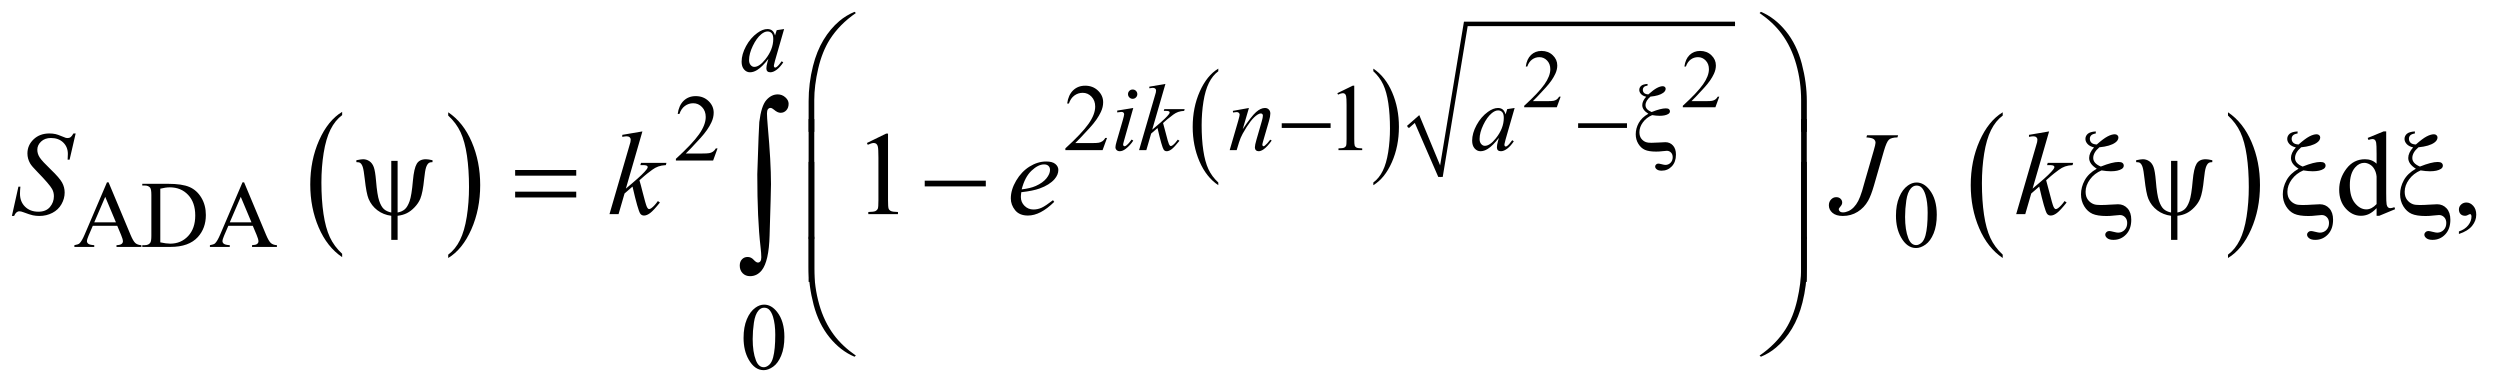 <?xml version="1.0" encoding="UTF-8"?>
<!DOCTYPE svg PUBLIC '-//W3C//DTD SVG 1.0//EN'
          'http://www.w3.org/TR/2001/REC-SVG-20010904/DTD/svg10.dtd'>
<svg stroke-dasharray="none" shape-rendering="auto" xmlns="http://www.w3.org/2000/svg" font-family="'Dialog'" text-rendering="auto" width="329" fill-opacity="1" color-interpolation="auto" color-rendering="auto" preserveAspectRatio="xMidYMid meet" font-size="12px" viewBox="0 0 329 51" fill="black" xmlns:xlink="http://www.w3.org/1999/xlink" stroke="black" image-rendering="auto" stroke-miterlimit="10" stroke-linecap="square" stroke-linejoin="miter" font-style="normal" stroke-width="1" height="51" stroke-dashoffset="0" font-weight="normal" stroke-opacity="1"
><!--Generated by the Batik Graphics2D SVG Generator--><defs id="genericDefs"
  /><g
  ><defs id="defs1"
    ><clipPath clipPathUnits="userSpaceOnUse" id="clipPath1"
      ><path d="M1.065 3.012 L209.564 3.012 L209.564 35.039 L1.065 35.039 L1.065 3.012 Z"
      /></clipPath
      ><clipPath clipPathUnits="userSpaceOnUse" id="clipPath2"
      ><path d="M34.136 96.543 L34.136 1123.051 L6716.801 1123.051 L6716.801 96.543 Z"
      /></clipPath
    ></defs
    ><g transform="scale(1.576,1.576) translate(-1.065,-3.012) matrix(0.031,0,0,0.031,0,0)"
    ><path d="M955.984 780.781 L955.984 789.797 Q915.359 762.516 892.719 709.703 Q870.078 656.891 870.078 594.125 Q870.078 528.828 893.891 475.188 Q917.703 421.531 955.984 398.438 L955.984 407.25 Q936.844 421.531 924.547 446.312 Q912.25 471.078 906.172 509.188 Q900.109 547.297 900.109 588.656 Q900.109 635.484 905.703 673.281 Q911.312 711.062 922.828 735.938 Q934.359 760.828 955.984 780.781 Z" stroke="none" clip-path="url(#clipPath2)"
    /></g
    ><g transform="matrix(0.049,0,0,0.049,-1.678,-4.746)"
    ><path d="M1238 407.25 L1238 398.438 Q1278.625 425.516 1301.266 478.328 Q1323.906 531.125 1323.906 593.906 Q1323.906 659.203 1300.094 712.953 Q1276.281 766.703 1238 789.797 L1238 780.781 Q1257.297 766.5 1269.594 741.719 Q1281.891 716.953 1287.875 678.953 Q1293.875 640.938 1293.875 599.375 Q1293.875 552.75 1288.344 514.859 Q1282.828 476.953 1271.234 452.078 Q1259.641 427.203 1238 407.25 Z" stroke="none" clip-path="url(#clipPath2)"
    /></g
    ><g transform="matrix(0.049,0,0,0.049,-1.678,-4.746)"
    ><path d="M3306.234 587.016 L3306.234 594.25 Q3273.719 572.406 3255.594 530.156 Q3237.469 487.922 3237.469 437.688 Q3237.469 385.453 3256.531 342.547 Q3275.594 299.625 3306.234 281.141 L3306.234 288.203 Q3290.906 299.625 3281.062 319.453 Q3271.219 339.266 3266.359 369.75 Q3261.516 400.234 3261.516 433.328 Q3261.516 470.781 3266 501.016 Q3270.484 531.25 3279.703 551.156 Q3288.922 571.062 3306.234 587.016 Z" stroke="none" clip-path="url(#clipPath2)"
    /></g
    ><g transform="matrix(0.049,0,0,0.049,-1.678,-4.746)"
    ><path d="M3722.609 288.203 L3722.609 281.141 Q3755.125 302.812 3773.25 345.062 Q3791.375 387.297 3791.375 437.531 Q3791.375 489.766 3772.312 532.766 Q3753.25 575.766 3722.609 594.25 L3722.609 587.016 Q3738.062 575.594 3747.891 555.766 Q3757.734 535.953 3762.531 505.562 Q3767.328 475.156 3767.328 441.891 Q3767.328 404.609 3762.906 374.297 Q3758.484 343.969 3749.203 324.062 Q3739.922 304.156 3722.609 288.203 Z" stroke="none" clip-path="url(#clipPath2)"
    /></g
    ><g stroke-linecap="round" stroke-linejoin="round" transform="matrix(0.049,0,0,0.049,-1.678,-4.746)"
    ><path fill="none" d="M3815 438 L3840 416" clip-path="url(#clipPath2)"
    /></g
    ><g stroke-linecap="round" stroke-linejoin="round" transform="matrix(0.049,0,0,0.049,-1.678,-4.746)"
    ><path fill="none" d="M3840 416 L3903 572" clip-path="url(#clipPath2)"
    /></g
    ><g stroke-linecap="round" stroke-linejoin="round" transform="matrix(0.049,0,0,0.049,-1.678,-4.746)"
    ><path fill="none" d="M3903 572 L3971 161" clip-path="url(#clipPath2)"
    /></g
    ><g stroke-linecap="round" stroke-linejoin="round" transform="matrix(0.049,0,0,0.049,-1.678,-4.746)"
    ><path fill="none" d="M3971 161 L4694 161" clip-path="url(#clipPath2)"
    /></g
    ><g transform="matrix(0.049,0,0,0.049,-1.678,-4.746)"
    ><path d="M3813 435 L3846 406 L3902 541 L3966 155 L4694 155 L4694 167 L3976 167 L3909 572 L3897 572 L3834 427 L3818 441 Z" stroke="none" clip-path="url(#clipPath2)"
    /></g
    ><g transform="matrix(0.049,0,0,0.049,-1.678,-4.746)"
    ><path d="M5412.984 780.781 L5412.984 789.797 Q5372.359 762.516 5349.719 709.703 Q5327.078 656.891 5327.078 594.125 Q5327.078 528.828 5350.891 475.188 Q5374.703 421.531 5412.984 398.438 L5412.984 407.25 Q5393.844 421.531 5381.547 446.312 Q5369.25 471.078 5363.172 509.188 Q5357.109 547.297 5357.109 588.656 Q5357.109 635.484 5362.703 673.281 Q5368.312 711.062 5379.828 735.938 Q5391.359 760.828 5412.984 780.781 Z" stroke="none" clip-path="url(#clipPath2)"
    /></g
    ><g transform="matrix(0.049,0,0,0.049,-1.678,-4.746)"
    ><path d="M6018 407.25 L6018 398.438 Q6058.625 425.516 6081.266 478.328 Q6103.906 531.125 6103.906 593.906 Q6103.906 659.203 6080.094 712.953 Q6056.281 766.703 6018 789.797 L6018 780.781 Q6037.297 766.5 6049.594 741.719 Q6061.891 716.953 6067.875 678.953 Q6073.875 640.938 6073.875 599.375 Q6073.875 552.75 6068.344 514.859 Q6062.828 476.953 6051.234 452.078 Q6039.641 427.203 6018 407.25 Z" stroke="none" clip-path="url(#clipPath2)"
    /></g
    ><g transform="matrix(0.049,0,0,0.049,-1.678,-4.746)"
    ><path d="M4225.703 356.453 L4215.312 385 L4127.812 385 L4127.812 380.953 Q4166.422 345.734 4182.172 323.422 Q4197.922 301.109 4197.922 282.625 Q4197.922 268.516 4189.281 259.438 Q4180.641 250.359 4168.609 250.359 Q4157.672 250.359 4148.969 256.766 Q4140.281 263.156 4136.125 275.516 L4132.078 275.516 Q4134.812 255.281 4146.125 244.453 Q4157.453 233.625 4174.406 233.625 Q4192.453 233.625 4204.531 245.219 Q4216.625 256.812 4216.625 272.562 Q4216.625 283.828 4211.375 295.094 Q4203.281 312.812 4185.125 332.609 Q4157.891 362.359 4151.109 368.484 L4189.828 368.484 Q4201.641 368.484 4206.391 367.609 Q4211.156 366.734 4214.984 364.062 Q4218.812 361.375 4221.656 356.453 L4225.703 356.453 ZM4651.703 356.453 L4641.312 385 L4553.812 385 L4553.812 380.953 Q4592.422 345.734 4608.172 323.422 Q4623.922 301.109 4623.922 282.625 Q4623.922 268.516 4615.281 259.438 Q4606.641 250.359 4594.609 250.359 Q4583.672 250.359 4574.969 256.766 Q4566.281 263.156 4562.125 275.516 L4558.078 275.516 Q4560.812 255.281 4572.125 244.453 Q4583.453 233.625 4600.406 233.625 Q4618.453 233.625 4630.531 245.219 Q4642.625 256.812 4642.625 272.562 Q4642.625 283.828 4637.375 295.094 Q4629.281 312.812 4611.125 332.609 Q4583.891 362.359 4577.109 368.484 L4615.828 368.484 Q4627.641 368.484 4632.391 367.609 Q4637.156 366.734 4640.984 364.062 Q4644.812 361.375 4647.656 356.453 L4651.703 356.453 Z" stroke="none" clip-path="url(#clipPath2)"
    /></g
    ><g transform="matrix(0.049,0,0,0.049,-1.678,-4.746)"
    ><path d="M3007.375 467.375 L2995.5 500 L2895.5 500 L2895.5 495.375 Q2939.625 455.125 2957.625 429.625 Q2975.625 404.125 2975.625 383 Q2975.625 366.875 2965.75 356.5 Q2955.875 346.125 2942.125 346.125 Q2929.625 346.125 2919.688 353.438 Q2909.75 360.75 2905 374.875 L2900.375 374.875 Q2903.5 351.75 2916.438 339.375 Q2929.375 327 2948.75 327 Q2969.375 327 2983.188 340.25 Q2997 353.5 2997 371.5 Q2997 384.375 2991 397.25 Q2981.75 417.5 2961 440.125 Q2929.875 474.125 2922.125 481.125 L2966.375 481.125 Q2979.875 481.125 2985.312 480.125 Q2990.75 479.125 2995.125 476.062 Q2999.5 473 3002.75 467.375 L3007.375 467.375 ZM3626 347.125 L3667.25 327 L3671.375 327 L3671.375 470.125 Q3671.375 484.375 3672.562 487.875 Q3673.75 491.375 3677.5 493.25 Q3681.25 495.125 3692.75 495.375 L3692.75 500 L3629 500 L3629 495.375 Q3641 495.125 3644.5 493.312 Q3648 491.5 3649.375 488.438 Q3650.75 485.375 3650.75 470.125 L3650.75 378.625 Q3650.75 360.125 3649.5 354.875 Q3648.625 350.875 3646.312 349 Q3644 347.125 3640.75 347.125 Q3636.125 347.125 3627.875 351 L3626 347.125 Z" stroke="none" clip-path="url(#clipPath2)"
    /></g
    ><g transform="matrix(0.049,0,0,0.049,-1.678,-4.746)"
    ><path d="M1961.375 495.375 L1949.5 528 L1849.5 528 L1849.5 523.375 Q1893.625 483.125 1911.625 457.625 Q1929.625 432.125 1929.625 411 Q1929.625 394.875 1919.75 384.5 Q1909.875 374.125 1896.125 374.125 Q1883.625 374.125 1873.688 381.438 Q1863.75 388.75 1859 402.875 L1854.375 402.875 Q1857.5 379.75 1870.438 367.375 Q1883.375 355 1902.75 355 Q1923.375 355 1937.188 368.25 Q1951 381.5 1951 399.5 Q1951 412.375 1945 425.25 Q1935.75 445.5 1915 468.125 Q1883.875 502.125 1876.125 509.125 L1920.375 509.125 Q1933.875 509.125 1939.312 508.125 Q1944.75 507.125 1949.125 504.062 Q1953.5 501 1956.75 495.375 L1961.375 495.375 Z" stroke="none" clip-path="url(#clipPath2)"
    /></g
    ><g transform="matrix(0.049,0,0,0.049,-1.678,-4.746)"
    ><path d="M349.125 703.25 L283.5 703.25 L272 730 Q267.75 739.875 267.75 744.75 Q267.75 748.625 271.438 751.562 Q275.125 754.5 287.375 755.375 L287.375 760 L234 760 L234 755.375 Q244.625 753.5 247.75 750.5 Q254.125 744.5 261.875 726.125 L321.5 586.625 L325.875 586.625 L384.875 727.625 Q392 744.625 397.812 749.688 Q403.625 754.75 414 755.375 L414 760 L347.125 760 L347.125 755.375 Q357.25 754.875 360.812 752 Q364.375 749.125 364.375 745 Q364.375 739.5 359.375 727.625 L349.125 703.25 ZM345.625 694 L316.875 625.5 L287.375 694 L345.625 694 ZM416.375 760 L416.375 755.375 L422.75 755.375 Q433.5 755.375 438 748.5 Q440.75 744.375 440.75 730 L440.75 620.5 Q440.75 604.625 437.25 600.625 Q432.375 595.125 422.75 595.125 L416.375 595.125 L416.375 590.5 L485.375 590.5 Q523.375 590.5 543.188 599.125 Q563 607.75 575.062 627.875 Q587.125 648 587.125 674.375 Q587.125 709.75 565.625 733.5 Q541.5 760 492.125 760 L416.375 760 ZM464.75 747.75 Q480.625 751.25 491.375 751.25 Q520.375 751.25 539.5 730.875 Q558.625 710.5 558.625 675.625 Q558.625 640.5 539.5 620.25 Q520.375 600 490.375 600 Q479.125 600 464.75 603.625 L464.75 747.75 ZM713.125 703.25 L647.5 703.25 L636 730 Q631.75 739.875 631.75 744.75 Q631.75 748.625 635.438 751.562 Q639.125 754.5 651.375 755.375 L651.375 760 L598 760 L598 755.375 Q608.625 753.5 611.75 750.5 Q618.125 744.5 625.875 726.125 L685.5 586.625 L689.875 586.625 L748.875 727.625 Q756 744.625 761.812 749.688 Q767.625 754.75 778 755.375 L778 760 L711.125 760 L711.125 755.375 Q721.25 754.875 724.812 752 Q728.375 749.125 728.375 745 Q728.375 739.5 723.375 727.625 L713.125 703.25 ZM709.625 694 L680.875 625.5 L651.375 694 L709.625 694 ZM5126.25 676.25 Q5126.25 647.25 5135 626.312 Q5143.75 605.375 5158.25 595.125 Q5169.5 587 5181.5 587 Q5201 587 5216.5 606.875 Q5235.875 631.5 5235.875 673.625 Q5235.875 703.125 5227.375 723.75 Q5218.875 744.375 5205.688 753.688 Q5192.5 763 5180.25 763 Q5156 763 5139.875 734.375 Q5126.25 710.25 5126.25 676.25 ZM5150.75 679.375 Q5150.75 714.375 5159.375 736.5 Q5166.5 755.125 5180.625 755.125 Q5187.375 755.125 5194.625 749.062 Q5201.875 743 5205.625 728.75 Q5211.375 707.25 5211.375 668.125 Q5211.375 639.125 5205.375 619.75 Q5200.875 605.375 5193.75 599.375 Q5188.625 595.25 5181.375 595.25 Q5172.875 595.25 5166.25 602.875 Q5157.25 613.25 5154 635.5 Q5150.75 657.75 5150.75 679.375 Z" stroke="none" clip-path="url(#clipPath2)"
    /></g
    ><g transform="matrix(0.049,0,0,0.049,-1.678,-4.746)"
    ><path d="M2031.25 1004.25 Q2031.25 975.25 2040 954.312 Q2048.75 933.375 2063.25 923.125 Q2074.5 915 2086.5 915 Q2106 915 2121.5 934.875 Q2140.875 959.5 2140.875 1001.625 Q2140.875 1031.125 2132.375 1051.75 Q2123.875 1072.375 2110.688 1081.688 Q2097.5 1091 2085.25 1091 Q2061 1091 2044.875 1062.375 Q2031.25 1038.25 2031.25 1004.25 ZM2055.75 1007.375 Q2055.75 1042.375 2064.375 1064.5 Q2071.5 1083.125 2085.625 1083.125 Q2092.375 1083.125 2099.625 1077.062 Q2106.875 1071 2110.625 1056.75 Q2116.375 1035.25 2116.375 996.125 Q2116.375 967.125 2110.375 947.75 Q2105.875 933.375 2098.75 927.375 Q2093.625 923.25 2086.375 923.25 Q2077.875 923.25 2071.25 930.875 Q2062.25 941.25 2059 963.5 Q2055.75 985.75 2055.75 1007.375 Z" stroke="none" clip-path="url(#clipPath2)"
    /></g
    ><g transform="matrix(0.049,0,0,0.049,-1.678,-4.746)"
    ><path d="M2362.5 480.906 L2414.062 455.75 L2419.219 455.75 L2419.219 634.656 Q2419.219 652.469 2420.703 656.844 Q2422.188 661.219 2426.875 663.562 Q2431.562 665.906 2445.938 666.219 L2445.938 672 L2366.25 672 L2366.25 666.219 Q2381.25 665.906 2385.625 663.641 Q2390 661.375 2391.719 657.547 Q2393.438 653.719 2393.438 634.656 L2393.438 520.281 Q2393.438 497.156 2391.875 490.594 Q2390.781 485.594 2387.891 483.25 Q2385 480.906 2380.938 480.906 Q2375.156 480.906 2364.844 485.75 L2362.5 480.906 ZM6417.094 655.906 Q6406.625 666.844 6396.625 671.609 Q6386.625 676.375 6375.062 676.375 Q6351.625 676.375 6334.125 656.766 Q6316.625 637.156 6316.625 606.375 Q6316.625 575.594 6336 550.047 Q6355.375 524.5 6385.844 524.5 Q6404.75 524.5 6417.094 536.531 L6417.094 510.125 Q6417.094 485.594 6415.922 479.969 Q6414.75 474.344 6412.25 472.312 Q6409.75 470.281 6406 470.281 Q6401.938 470.281 6395.219 472.781 L6393.188 467.312 L6435.844 449.812 L6442.875 449.812 L6442.875 615.281 Q6442.875 640.438 6444.047 645.984 Q6445.219 651.531 6447.797 653.719 Q6450.375 655.906 6453.812 655.906 Q6458.031 655.906 6465.062 653.25 L6466.781 658.719 L6424.281 676.375 L6417.094 676.375 L6417.094 655.906 ZM6417.094 644.969 L6417.094 571.219 Q6416.156 560.594 6411.469 551.844 Q6406.781 543.094 6399.047 538.641 Q6391.312 534.188 6383.969 534.188 Q6370.219 534.188 6359.438 546.531 Q6345.219 562.781 6345.219 594.031 Q6345.219 625.594 6358.969 642.391 Q6372.719 659.188 6389.594 659.188 Q6403.812 659.188 6417.094 644.969 ZM6638.188 725.281 L6638.188 718.406 Q6654.281 713.094 6663.109 701.922 Q6671.938 690.75 6671.938 678.25 Q6671.938 675.281 6670.531 673.25 Q6669.438 671.844 6668.344 671.844 Q6666.625 671.844 6660.844 674.969 Q6658.031 676.375 6654.906 676.375 Q6647.25 676.375 6642.719 671.844 Q6638.188 667.312 6638.188 659.344 Q6638.188 651.688 6644.047 646.219 Q6649.906 640.75 6658.344 640.75 Q6668.656 640.75 6676.703 649.734 Q6684.75 658.719 6684.75 673.562 Q6684.75 689.656 6673.578 703.484 Q6662.406 717.312 6638.188 725.281 Z" stroke="none" clip-path="url(#clipPath2)"
    /></g
    ><g transform="matrix(0.049,0,0,0.049,-1.678,-4.746)"
    ><path d="M2140.125 174.875 L2115.75 259.625 L2113 271 Q2112.625 272.625 2112.625 273.75 Q2112.625 275.75 2113.875 277.25 Q2114.875 278.375 2116.375 278.375 Q2118 278.375 2120.625 276.375 Q2125.5 272.75 2133.625 261.375 L2137.875 264.375 Q2129.25 277.375 2120.125 284.188 Q2111 291 2103.25 291 Q2097.875 291 2095.188 288.312 Q2092.5 285.625 2092.5 280.5 Q2092.5 274.375 2095.25 264.375 L2097.875 255 Q2081.5 276.375 2067.75 284.875 Q2057.875 291 2048.375 291 Q2039.25 291 2032.625 283.438 Q2026 275.875 2026 262.625 Q2026 242.75 2037.938 220.688 Q2049.875 198.625 2068.25 185.375 Q2082.625 174.875 2095.375 174.875 Q2103 174.875 2108.062 178.875 Q2113.125 182.875 2115.75 192.125 L2120.25 177.875 L2140.125 174.875 ZM2095.625 181.375 Q2087.625 181.375 2078.625 188.875 Q2065.875 199.5 2055.938 220.375 Q2046 241.25 2046 258.125 Q2046 266.625 2050.25 271.562 Q2054.5 276.5 2060 276.5 Q2073.625 276.5 2089.625 256.375 Q2111 229.625 2111 201.5 Q2111 190.875 2106.875 186.125 Q2102.75 181.375 2095.625 181.375 Z" stroke="none" clip-path="url(#clipPath2)"
    /></g
    ><g transform="matrix(0.049,0,0,0.049,-1.678,-4.746)"
    ><path d="M3076.25 337.25 Q3081.5 337.25 3085.125 340.875 Q3088.75 344.5 3088.75 349.75 Q3088.75 354.875 3085.062 358.562 Q3081.375 362.25 3076.25 362.25 Q3071.125 362.25 3067.438 358.562 Q3063.75 354.875 3063.75 349.75 Q3063.75 344.5 3067.375 340.875 Q3071 337.25 3076.25 337.25 ZM3077.875 386.875 L3053.125 474.5 Q3050.625 483.375 3050.625 485.125 Q3050.625 487.125 3051.812 488.375 Q3053 489.625 3054.625 489.625 Q3056.5 489.625 3059.125 487.625 Q3066.25 482 3073.5 471.625 L3077.875 474.5 Q3069.375 487.5 3057.875 496.375 Q3049.375 503 3041.625 503 Q3036.5 503 3033.25 499.938 Q3030 496.875 3030 492.25 Q3030 487.625 3033.125 476.875 L3049.375 420.875 Q3053.375 407.125 3053.375 403.625 Q3053.375 400.875 3051.438 399.125 Q3049.5 397.375 3046.125 397.375 Q3043.375 397.375 3034.75 398.75 L3034.75 393.875 L3077.875 386.875 ZM3164.25 322.25 L3128.75 445.125 L3143 433 Q3166.375 413.25 3173.375 403.75 Q3175.625 400.625 3175.625 399 Q3175.625 397.875 3174.875 396.875 Q3174.125 395.875 3171.938 395.25 Q3169.75 394.625 3164.25 394.625 L3159.875 394.625 L3161.25 389.875 L3215.875 389.875 L3214.625 394.625 Q3205.25 395.125 3198.438 397.562 Q3191.625 400 3185.25 404.75 Q3172.625 414.125 3168.625 417.75 L3157.875 427.25 Q3160.625 436.25 3164.625 452.375 Q3171.375 479.125 3173.75 484.125 Q3176.125 489.125 3178.625 489.125 Q3180.75 489.125 3183.625 487 Q3190.125 482.25 3197.5 471.875 L3201.875 475 Q3188.25 492.125 3181 497.562 Q3173.75 503 3167.75 503 Q3162.5 503 3159.625 498.875 Q3154.625 491.5 3143 440.75 L3125.875 455.625 L3113 500 L3093.5 500 L3135 357.375 L3138.5 345.25 Q3139.125 342.125 3139.125 339.75 Q3139.125 336.75 3136.812 334.75 Q3134.5 332.75 3130.125 332.75 Q3127.25 332.75 3121 334 L3121 329.625 L3164.25 322.25 ZM3388.5 386.875 L3371.875 443.75 Q3395.25 408.875 3407.688 397.875 Q3420.125 386.875 3431.625 386.875 Q3437.875 386.875 3441.938 391 Q3446 395.125 3446 401.75 Q3446 409.25 3442.375 421.75 L3427.125 474.375 Q3424.5 483.5 3424.5 485.5 Q3424.5 487.25 3425.5 488.438 Q3426.5 489.625 3427.625 489.625 Q3429.125 489.625 3431.25 488 Q3437.875 482.75 3445.75 472 L3449.625 474.375 Q3438 491 3427.625 498.125 Q3420.375 503 3414.625 503 Q3410 503 3407.25 500.188 Q3404.5 497.375 3404.5 492.625 Q3404.5 486.625 3408.75 472 L3423.25 421.75 Q3426 412.375 3426 407.125 Q3426 404.625 3424.375 403.062 Q3422.75 401.5 3420.375 401.5 Q3416.875 401.5 3412 404.5 Q3402.75 410.125 3392.75 423.062 Q3382.75 436 3371.625 456.125 Q3365.75 466.75 3361.875 479.375 L3355.625 500 L3336.875 500 L3359.625 421.75 Q3363.625 407.625 3363.625 404.75 Q3363.625 402 3361.438 399.938 Q3359.25 397.875 3356 397.875 Q3354.5 397.875 3350.75 398.375 L3346 399.125 L3345.25 394.625 L3388.5 386.875 ZM4102.125 386.875 L4077.75 471.625 L4075 483 Q4074.625 484.625 4074.625 485.75 Q4074.625 487.75 4075.875 489.25 Q4076.875 490.375 4078.375 490.375 Q4080 490.375 4082.625 488.375 Q4087.5 484.75 4095.625 473.375 L4099.875 476.375 Q4091.25 489.375 4082.125 496.188 Q4073 503 4065.25 503 Q4059.875 503 4057.188 500.312 Q4054.5 497.625 4054.5 492.5 Q4054.5 486.375 4057.25 476.375 L4059.875 467 Q4043.5 488.375 4029.75 496.875 Q4019.875 503 4010.375 503 Q4001.25 503 3994.625 495.438 Q3988 487.875 3988 474.625 Q3988 454.75 3999.938 432.688 Q4011.875 410.625 4030.25 397.375 Q4044.625 386.875 4057.375 386.875 Q4065 386.875 4070.062 390.875 Q4075.125 394.875 4077.75 404.125 L4082.25 389.875 L4102.125 386.875 ZM4057.625 393.375 Q4049.625 393.375 4040.625 400.875 Q4027.875 411.5 4017.938 432.375 Q4008 453.25 4008 470.125 Q4008 478.625 4012.25 483.562 Q4016.5 488.5 4022 488.5 Q4035.625 488.5 4051.625 468.375 Q4073 441.625 4073 413.5 Q4073 402.875 4068.875 398.125 Q4064.75 393.375 4057.625 393.375 Z" stroke="none" clip-path="url(#clipPath2)"
    /></g
    ><g transform="matrix(0.049,0,0,0.049,-1.678,-4.746)"
    ><path d="M66.188 676.844 L83.688 598.25 L89 598.25 Q87.906 609.656 87.906 617.156 Q87.906 638.562 101.578 652 Q115.25 665.438 137.281 665.438 Q157.75 665.438 168.375 652.859 Q179 640.281 179 623.875 Q179 613.25 174.156 604.5 Q166.812 591.531 134.938 558.875 Q119.469 543.25 115.094 535.594 Q107.906 522.938 107.906 509.031 Q107.906 486.844 124.469 471.062 Q141.031 455.281 166.969 455.281 Q175.719 455.281 183.531 457 Q188.375 457.938 201.188 463.25 Q210.25 466.844 211.188 467.156 Q213.375 467.625 216.031 467.625 Q220.562 467.625 223.844 465.281 Q227.125 462.938 231.5 455.281 L237.438 455.281 L221.188 525.594 L215.875 525.594 Q216.5 516.219 216.5 510.438 Q216.5 491.531 204 479.5 Q191.5 467.469 171.031 467.469 Q154.781 467.469 144.625 477 Q134.469 486.531 134.469 499.031 Q134.469 509.969 140.953 519.891 Q147.438 529.812 170.797 552.234 Q194.156 574.656 201.031 587.234 Q207.906 599.812 207.906 614.031 Q207.906 630.125 199.391 645.203 Q190.875 660.281 174.938 668.562 Q159 676.844 140.094 676.844 Q130.719 676.844 122.594 675.125 Q114.469 673.406 96.656 666.688 Q90.562 664.344 86.5 664.344 Q77.281 664.344 72.125 676.844 L66.188 676.844 ZM1759.562 449.812 L1715.188 603.406 L1733 588.25 Q1762.219 563.562 1770.969 551.688 Q1773.781 547.781 1773.781 545.75 Q1773.781 544.344 1772.844 543.094 Q1771.906 541.844 1769.172 541.062 Q1766.438 540.281 1759.562 540.281 L1754.094 540.281 L1755.812 534.344 L1824.094 534.344 L1822.531 540.281 Q1810.812 540.906 1802.297 543.953 Q1793.781 547 1785.812 552.938 Q1770.031 564.656 1765.031 569.188 L1751.594 581.062 Q1755.031 592.312 1760.031 612.469 Q1768.469 645.906 1771.438 652.156 Q1774.406 658.406 1777.531 658.406 Q1780.188 658.406 1783.781 655.75 Q1791.906 649.812 1801.125 636.844 L1806.594 640.75 Q1789.562 662.156 1780.5 668.953 Q1771.438 675.75 1763.938 675.75 Q1757.375 675.75 1753.781 670.594 Q1747.531 661.375 1733 597.938 L1711.594 616.531 L1695.5 672 L1671.125 672 L1723 493.719 L1727.375 478.562 Q1728.156 474.656 1728.156 471.688 Q1728.156 467.938 1725.266 465.438 Q1722.375 462.938 1716.906 462.938 Q1713.312 462.938 1705.5 464.5 L1705.5 459.031 L1759.562 449.812 ZM2777.125 613.094 Q2776.031 620.906 2776.031 626.062 Q2776.031 639.969 2785.875 649.734 Q2795.719 659.5 2809.781 659.5 Q2821.031 659.5 2831.422 654.891 Q2841.812 650.281 2862.281 634.5 L2865.562 639.031 Q2828.531 675.75 2794.938 675.75 Q2772.125 675.75 2760.562 661.375 Q2749 647 2749 629.656 Q2749 606.375 2763.375 582 Q2777.75 557.625 2799.469 544.109 Q2821.188 530.594 2844.156 530.594 Q2860.719 530.594 2868.688 537.312 Q2876.656 544.031 2876.656 553.25 Q2876.656 566.219 2866.344 578.094 Q2852.75 593.562 2826.344 603.094 Q2808.844 609.5 2777.125 613.094 ZM2778.219 605.438 Q2801.344 602.781 2815.875 596.375 Q2835.094 587.781 2844.703 575.828 Q2854.312 563.875 2854.312 553.094 Q2854.312 546.531 2850.172 542.469 Q2846.031 538.406 2838.375 538.406 Q2822.438 538.406 2804.547 555.359 Q2786.656 572.312 2778.219 605.438 ZM5048.562 460.125 L5132 460.125 L5130.281 465.906 Q5114.188 466.062 5107.625 471.766 Q5101.062 477.469 5093.875 502.312 L5067 595.594 Q5059.344 622 5051.531 635.906 Q5041.062 654.656 5023.328 665.75 Q5005.594 676.844 4983.562 676.844 Q4965.438 676.844 4955.75 668.484 Q4946.062 660.125 4946.062 648.25 Q4946.062 638.875 4951.922 632.625 Q4957.781 626.375 4965.906 626.375 Q4972.938 626.375 4977.391 630.594 Q4981.844 634.812 4981.844 640.906 Q4981.844 645.906 4977.781 650.594 Q4972.625 656.531 4972.625 658.719 Q4972.625 662 4975.594 664.656 Q4978.562 667.312 4983.562 667.312 Q4990.75 667.312 4998.484 663.875 Q5006.219 660.438 5013.016 653.406 Q5019.812 646.375 5024.891 636.531 Q5029.969 626.688 5035.281 609.656 L5042.938 582.625 L5066.219 502.312 Q5071.375 484.656 5071.375 480.281 Q5071.375 474.344 5066.688 470.594 Q5062 466.844 5046.844 465.906 L5048.562 460.125 ZM5537.562 449.812 L5493.188 603.406 L5511 588.25 Q5540.219 563.562 5548.969 551.688 Q5551.781 547.781 5551.781 545.75 Q5551.781 544.344 5550.844 543.094 Q5549.906 541.844 5547.172 541.062 Q5544.438 540.281 5537.562 540.281 L5532.094 540.281 L5533.812 534.344 L5602.094 534.344 L5600.531 540.281 Q5588.812 540.906 5580.297 543.953 Q5571.781 547 5563.812 552.938 Q5548.031 564.656 5543.031 569.188 L5529.594 581.062 Q5533.031 592.312 5538.031 612.469 Q5546.469 645.906 5549.438 652.156 Q5552.406 658.406 5555.531 658.406 Q5558.188 658.406 5561.781 655.75 Q5569.906 649.812 5579.125 636.844 L5584.594 640.75 Q5567.562 662.156 5558.5 668.953 Q5549.438 675.75 5541.938 675.75 Q5535.375 675.75 5531.781 670.594 Q5525.531 661.375 5511 597.938 L5489.594 616.531 L5473.5 672 L5449.125 672 L5501 493.719 L5505.375 478.562 Q5506.156 474.656 5506.156 471.688 Q5506.156 467.938 5503.266 465.438 Q5500.375 462.938 5494.906 462.938 Q5491.312 462.938 5483.5 464.5 L5483.5 459.031 L5537.562 449.812 Z" stroke="none" clip-path="url(#clipPath2)"
    /></g
    ><g transform="matrix(0.049,0,0,0.049,-1.678,-4.746)"
    ><path d="M3476.625 428 L3607.875 428 L3607.875 440.375 L3476.625 440.375 L3476.625 428 ZM4272.625 428 L4403.875 428 L4403.875 440.375 L4272.625 440.375 L4272.625 428 ZM4459.125 322.25 L4459.125 326.625 Q4451.875 327.875 4449.125 330.812 Q4446.375 333.75 4446.375 338 Q4446.375 343.25 4449.938 346.625 Q4453.5 350 4461.25 350.375 Q4475.25 337.875 4484.25 333.125 Q4493.25 328.375 4500.125 328.375 Q4503.375 328.375 4505.562 330.375 Q4507.75 332.375 4507.75 335.125 Q4507.75 341.375 4501 346.25 Q4490.125 354.125 4466.75 356.375 Q4453.625 367.625 4453.625 379.375 Q4453.625 391 4470 397.75 Q4482.5 392.75 4492 390.312 Q4501.5 387.875 4508.125 387.875 Q4514 387.875 4516.625 390.062 Q4519.25 392.25 4519.25 395.75 Q4519.25 400.125 4514.875 402.875 Q4507 407.875 4491.375 407.875 Q4486.875 407.875 4481.875 407.375 Q4476.875 406.875 4471.5 406 Q4456.125 412.5 4446.688 425.312 Q4437.25 438.125 4437.25 451.875 Q4437.25 462.5 4442.312 469.188 Q4447.375 475.875 4455 478.625 Q4459.625 480.375 4469.375 480.375 Q4479.375 480.375 4489.25 479.625 Q4502.75 478.75 4507 478.75 Q4519.125 478.75 4527.25 487.5 Q4535.375 496.375 4535.375 512 Q4535.375 531.875 4524.312 543.562 Q4513.25 555.25 4497 555.25 Q4488.375 555.25 4483.938 551.75 Q4479.5 548.25 4479.5 544.25 Q4479.5 541 4482 538.625 Q4484.5 536.25 4488 536.25 Q4490.625 536.25 4497.375 538 Q4504.125 539.75 4507 539.75 Q4515.25 539.75 4520.938 534 Q4526.625 528.25 4526.625 519 Q4526.625 511.25 4522.062 506.562 Q4517.5 501.875 4511 501.875 Q4507.375 501.875 4498.938 502.938 Q4490.5 504 4482.25 504 Q4462.5 504 4451.938 499.25 Q4441.375 494.5 4434.375 483.125 Q4427.375 471.75 4427.375 457.375 Q4427.375 441.875 4435.375 427.188 Q4443.375 412.5 4461.25 402.375 Q4444.875 392.25 4444.875 379.25 Q4444.875 368.375 4455.375 356.625 Q4446.25 354.5 4441.562 349.375 Q4436.875 344.25 4436.875 338.375 Q4436.875 332 4441.812 327.5 Q4446.75 323 4459.125 322.25 Z" stroke="none" clip-path="url(#clipPath2)"
    /></g
    ><g transform="matrix(0.049,0,0,0.049,-1.678,-4.746)"
    ><path d="M2205.969 450.938 L2205.969 368.75 Q2205.969 320.625 2217.688 274.219 Q2227.688 234.375 2245.891 204.219 Q2264.094 174.062 2288.469 153.438 Q2306.281 138.281 2329.25 128.594 L2332.844 131.875 Q2288.781 162.188 2262.844 202.969 Q2242.219 235.625 2231.672 281.25 Q2221.125 326.875 2221.125 365.625 L2221.125 450.938 L2205.969 450.938 ZM4886.844 450.938 L4871.531 450.938 L4871.531 365.625 Q4871.531 316.25 4858.406 269.531 Q4845.281 222.812 4819.031 187.5 Q4796.375 156.875 4759.969 131.875 L4763.562 128.594 Q4801.219 144.375 4830.516 180.469 Q4859.812 216.562 4873.328 267.891 Q4886.844 319.219 4886.844 368.75 L4886.844 450.938 Z" stroke="none" clip-path="url(#clipPath2)"
    /></g
    ><g transform="matrix(0.049,0,0,0.049,-1.678,-4.746)"
    ><path d="M1102.125 528.875 L1102.125 667.625 Q1114.156 665.281 1121.5 658.875 Q1128.844 652.469 1134.312 637.156 Q1139.781 621.844 1143.219 582 Q1146.188 549.031 1153.531 536.766 Q1160.875 524.5 1178.219 524.5 Q1184.156 524.5 1195.875 527.156 L1195.875 532.312 Q1189.156 532.312 1185.875 534.656 Q1181.344 538.094 1178.531 546.531 Q1175.719 554.969 1173.375 577.625 Q1169.781 614.188 1163.062 630.594 Q1158.062 642.625 1147.906 653.328 Q1137.75 664.031 1126.891 669.422 Q1116.031 674.812 1102.125 676.375 L1102.125 741.062 L1085.094 741.062 L1085.094 676.375 Q1063.844 673.719 1047.906 661.609 Q1031.969 649.5 1024.156 630.906 Q1018.219 616.844 1013.844 577.312 Q1011.188 553.562 1008.531 545.438 Q1005.875 537.312 1001.5 534.344 Q998.688 532.312 991.344 532.312 L991.344 527.156 Q1004.469 524.5 1009.312 524.5 Q1018.531 524.5 1026.344 529.734 Q1034.156 534.969 1038.062 545.594 Q1041.969 556.219 1044.156 582.156 Q1047.281 620.75 1052.672 636.375 Q1058.062 652 1065.406 658.484 Q1072.75 664.969 1085.094 667.625 L1085.094 528.875 L1102.125 528.875 ZM1417.781 553.406 L1581.844 553.406 L1581.844 568.562 L1417.781 568.562 L1417.781 553.406 ZM1417.781 611.688 L1581.844 611.688 L1581.844 627.156 L1417.781 627.156 L1417.781 611.688 ZM2517.781 582 L2681.844 582 L2681.844 597.469 L2517.781 597.469 L2517.781 582 ZM5662.906 449.812 L5662.906 455.281 Q5653.844 456.844 5650.406 460.516 Q5646.969 464.188 5646.969 469.5 Q5646.969 476.062 5651.422 480.281 Q5655.875 484.5 5665.562 484.969 Q5683.062 469.344 5694.312 463.406 Q5705.562 457.469 5714.156 457.469 Q5718.219 457.469 5720.953 459.969 Q5723.688 462.469 5723.688 465.906 Q5723.688 473.719 5715.25 479.812 Q5701.656 489.656 5672.438 492.469 Q5656.031 506.531 5656.031 521.219 Q5656.031 535.75 5676.5 544.188 Q5692.125 537.938 5704 534.891 Q5715.875 531.844 5724.156 531.844 Q5731.5 531.844 5734.781 534.578 Q5738.062 537.312 5738.062 541.688 Q5738.062 547.156 5732.594 550.594 Q5722.75 556.844 5703.219 556.844 Q5697.594 556.844 5691.344 556.219 Q5685.094 555.594 5678.375 554.5 Q5659.156 562.625 5647.359 578.641 Q5635.562 594.656 5635.562 611.844 Q5635.562 625.125 5641.891 633.484 Q5648.219 641.844 5657.75 645.281 Q5663.531 647.469 5675.719 647.469 Q5688.219 647.469 5700.562 646.531 Q5717.438 645.438 5722.75 645.438 Q5737.906 645.438 5748.062 656.375 Q5758.219 667.469 5758.219 687 Q5758.219 711.844 5744.391 726.453 Q5730.562 741.062 5710.25 741.062 Q5699.469 741.062 5693.922 736.688 Q5688.375 732.312 5688.375 727.312 Q5688.375 723.25 5691.5 720.281 Q5694.625 717.312 5699 717.312 Q5702.281 717.312 5710.719 719.5 Q5719.156 721.688 5722.75 721.688 Q5733.062 721.688 5740.172 714.5 Q5747.281 707.312 5747.281 695.75 Q5747.281 686.062 5741.578 680.203 Q5735.875 674.344 5727.75 674.344 Q5723.219 674.344 5712.672 675.672 Q5702.125 677 5691.812 677 Q5667.125 677 5653.922 671.062 Q5640.719 665.125 5631.969 650.906 Q5623.219 636.688 5623.219 618.719 Q5623.219 599.344 5633.219 580.984 Q5643.219 562.625 5665.562 549.969 Q5645.094 537.312 5645.094 521.062 Q5645.094 507.469 5658.219 492.781 Q5646.812 490.125 5640.953 483.719 Q5635.094 477.312 5635.094 469.969 Q5635.094 462 5641.266 456.375 Q5647.438 450.75 5662.906 449.812 ZM5882.125 528.875 L5882.125 667.625 Q5894.156 665.281 5901.5 658.875 Q5908.844 652.469 5914.312 637.156 Q5919.781 621.844 5923.219 582 Q5926.188 549.031 5933.531 536.766 Q5940.875 524.5 5958.219 524.5 Q5964.156 524.5 5975.875 527.156 L5975.875 532.312 Q5969.156 532.312 5965.875 534.656 Q5961.344 538.094 5958.531 546.531 Q5955.719 554.969 5953.375 577.625 Q5949.781 614.188 5943.062 630.594 Q5938.062 642.625 5927.906 653.328 Q5917.75 664.031 5906.891 669.422 Q5896.031 674.812 5882.125 676.375 L5882.125 741.062 L5865.094 741.062 L5865.094 676.375 Q5843.844 673.719 5827.906 661.609 Q5811.969 649.5 5804.156 630.906 Q5798.219 616.844 5793.844 577.312 Q5791.188 553.562 5788.531 545.438 Q5785.875 537.312 5781.5 534.344 Q5778.688 532.312 5771.344 532.312 L5771.344 527.156 Q5784.469 524.5 5789.312 524.5 Q5798.531 524.5 5806.344 529.734 Q5814.156 534.969 5818.062 545.594 Q5821.969 556.219 5824.156 582.156 Q5827.281 620.75 5832.672 636.375 Q5838.062 652 5845.406 658.484 Q5852.75 664.969 5865.094 667.625 L5865.094 528.875 L5882.125 528.875 ZM6204.906 449.812 L6204.906 455.281 Q6195.844 456.844 6192.406 460.516 Q6188.969 464.188 6188.969 469.5 Q6188.969 476.062 6193.422 480.281 Q6197.875 484.5 6207.562 484.969 Q6225.062 469.344 6236.312 463.406 Q6247.562 457.469 6256.156 457.469 Q6260.219 457.469 6262.953 459.969 Q6265.688 462.469 6265.688 465.906 Q6265.688 473.719 6257.25 479.812 Q6243.656 489.656 6214.438 492.469 Q6198.031 506.531 6198.031 521.219 Q6198.031 535.75 6218.5 544.188 Q6234.125 537.938 6246 534.891 Q6257.875 531.844 6266.156 531.844 Q6273.5 531.844 6276.781 534.578 Q6280.062 537.312 6280.062 541.688 Q6280.062 547.156 6274.594 550.594 Q6264.75 556.844 6245.219 556.844 Q6239.594 556.844 6233.344 556.219 Q6227.094 555.594 6220.375 554.5 Q6201.156 562.625 6189.359 578.641 Q6177.562 594.656 6177.562 611.844 Q6177.562 625.125 6183.891 633.484 Q6190.219 641.844 6199.75 645.281 Q6205.531 647.469 6217.719 647.469 Q6230.219 647.469 6242.562 646.531 Q6259.438 645.438 6264.75 645.438 Q6279.906 645.438 6290.062 656.375 Q6300.219 667.469 6300.219 687 Q6300.219 711.844 6286.391 726.453 Q6272.562 741.062 6252.25 741.062 Q6241.469 741.062 6235.922 736.688 Q6230.375 732.312 6230.375 727.312 Q6230.375 723.25 6233.5 720.281 Q6236.625 717.312 6241 717.312 Q6244.281 717.312 6252.719 719.5 Q6261.156 721.688 6264.75 721.688 Q6275.062 721.688 6282.172 714.5 Q6289.281 707.312 6289.281 695.75 Q6289.281 686.062 6283.578 680.203 Q6277.875 674.344 6269.75 674.344 Q6265.219 674.344 6254.672 675.672 Q6244.125 677 6233.812 677 Q6209.125 677 6195.922 671.062 Q6182.719 665.125 6173.969 650.906 Q6165.219 636.688 6165.219 618.719 Q6165.219 599.344 6175.219 580.984 Q6185.219 562.625 6207.562 549.969 Q6187.094 537.312 6187.094 521.062 Q6187.094 507.469 6200.219 492.781 Q6188.812 490.125 6182.953 483.719 Q6177.094 477.312 6177.094 469.969 Q6177.094 462 6183.266 456.375 Q6189.438 450.75 6204.906 449.812 ZM6519.906 449.812 L6519.906 455.281 Q6510.844 456.844 6507.406 460.516 Q6503.969 464.188 6503.969 469.5 Q6503.969 476.062 6508.422 480.281 Q6512.875 484.5 6522.562 484.969 Q6540.062 469.344 6551.312 463.406 Q6562.562 457.469 6571.156 457.469 Q6575.219 457.469 6577.953 459.969 Q6580.688 462.469 6580.688 465.906 Q6580.688 473.719 6572.25 479.812 Q6558.656 489.656 6529.438 492.469 Q6513.031 506.531 6513.031 521.219 Q6513.031 535.75 6533.5 544.188 Q6549.125 537.938 6561 534.891 Q6572.875 531.844 6581.156 531.844 Q6588.5 531.844 6591.781 534.578 Q6595.062 537.312 6595.062 541.688 Q6595.062 547.156 6589.594 550.594 Q6579.75 556.844 6560.219 556.844 Q6554.594 556.844 6548.344 556.219 Q6542.094 555.594 6535.375 554.5 Q6516.156 562.625 6504.359 578.641 Q6492.562 594.656 6492.562 611.844 Q6492.562 625.125 6498.891 633.484 Q6505.219 641.844 6514.75 645.281 Q6520.531 647.469 6532.719 647.469 Q6545.219 647.469 6557.562 646.531 Q6574.438 645.438 6579.75 645.438 Q6594.906 645.438 6605.062 656.375 Q6615.219 667.469 6615.219 687 Q6615.219 711.844 6601.391 726.453 Q6587.562 741.062 6567.25 741.062 Q6556.469 741.062 6550.922 736.688 Q6545.375 732.312 6545.375 727.312 Q6545.375 723.25 6548.5 720.281 Q6551.625 717.312 6556 717.312 Q6559.281 717.312 6567.719 719.5 Q6576.156 721.688 6579.75 721.688 Q6590.062 721.688 6597.172 714.5 Q6604.281 707.312 6604.281 695.75 Q6604.281 686.062 6598.578 680.203 Q6592.875 674.344 6584.75 674.344 Q6580.219 674.344 6569.672 675.672 Q6559.125 677 6548.812 677 Q6524.125 677 6510.922 671.062 Q6497.719 665.125 6488.969 650.906 Q6480.219 636.688 6480.219 618.719 Q6480.219 599.344 6490.219 580.984 Q6500.219 562.625 6522.562 549.969 Q6502.094 537.312 6502.094 521.062 Q6502.094 507.469 6515.219 492.781 Q6503.812 490.125 6497.953 483.719 Q6492.094 477.312 6492.094 469.969 Q6492.094 462 6498.266 456.375 Q6504.438 450.75 6519.906 449.812 Z" stroke="none" clip-path="url(#clipPath2)"
    /></g
    ><g transform="matrix(0.049,0,0,0.049,-1.678,-4.746)"
    ><path d="M2221.125 738.938 L2205.969 738.938 L2205.969 416.594 L2221.125 416.594 L2221.125 738.938 ZM4886.688 738.938 L4871.531 738.938 L4871.531 416.594 L4886.688 416.594 L4886.688 738.938 Z" stroke="none" clip-path="url(#clipPath2)"
    /></g
    ><g transform="matrix(0.049,0,0,0.049,-1.678,-4.746)"
    ><path d="M2221.125 853.938 L2205.969 853.938 L2205.969 531.594 L2221.125 531.594 L2221.125 853.938 ZM4886.688 853.938 L4871.531 853.938 L4871.531 531.594 L4886.688 531.594 L4886.688 853.938 Z" stroke="none" clip-path="url(#clipPath2)"
    /></g
    ><g transform="matrix(0.049,0,0,0.049,-1.678,-4.746)"
    ><path d="M2205.969 732.594 L2221.125 732.594 L2221.125 818.062 Q2221.125 867.438 2234.328 914.156 Q2247.531 960.875 2273.781 996.188 Q2296.438 1026.656 2332.844 1051.812 L2329.25 1054.938 Q2291.594 1039.156 2262.297 1003.141 Q2233 967.125 2219.484 915.719 Q2205.969 864.312 2205.969 814.938 L2205.969 732.594 ZM4886.844 732.594 L4886.844 814.938 Q4886.844 863.062 4875.125 909.312 Q4865.125 949.312 4846.922 979.469 Q4828.719 1009.625 4804.188 1030.25 Q4786.531 1045.406 4763.562 1054.938 L4759.969 1051.812 Q4804.031 1021.5 4829.969 980.719 Q4850.594 948.062 4861.062 902.438 Q4871.531 856.812 4871.531 818.062 L4871.531 732.594 L4886.844 732.594 Z" stroke="none" clip-path="url(#clipPath2)"
    /></g
    ><g transform="matrix(0.049,0,0,0.049,-1.678,-4.746)"
    ><path d="M2068.109 564.812 Q2072.328 435.672 2073.5 424.656 Q2078.891 381.062 2092.359 365.719 Q2105.844 350.359 2122.953 350.359 Q2134.672 350.359 2143.453 358.219 Q2152.25 366.062 2152.25 375.438 Q2152.25 386.453 2146.031 393.141 Q2139.828 399.812 2130.688 399.812 Q2122.484 399.812 2112.875 391.375 Q2107.484 386.688 2103.5 386.688 Q2099.516 386.688 2096.812 390.094 Q2094.125 393.484 2094.125 401.688 Q2094.125 411.531 2096.234 435.672 Q2104.906 531.766 2104.906 591.531 Q2104.906 607.234 2101.156 729.344 Q2099.281 798.484 2080.062 822.859 Q2067.406 838.562 2048.656 838.562 Q2036.469 838.562 2028.734 830.594 Q2021 822.625 2021 810.203 Q2021 799.656 2026.969 793.328 Q2032.953 787 2042.094 787 Q2051.469 787 2058.266 794.5 Q2065.062 802 2069.75 802 Q2073.734 802 2076.312 798.719 Q2078.891 795.438 2078.891 787.703 Q2078.891 777.859 2076.781 759.578 Q2068.109 685.75 2068.109 564.812 Z" stroke="none" clip-path="url(#clipPath2)"
    /></g
  ></g
></svg
>
